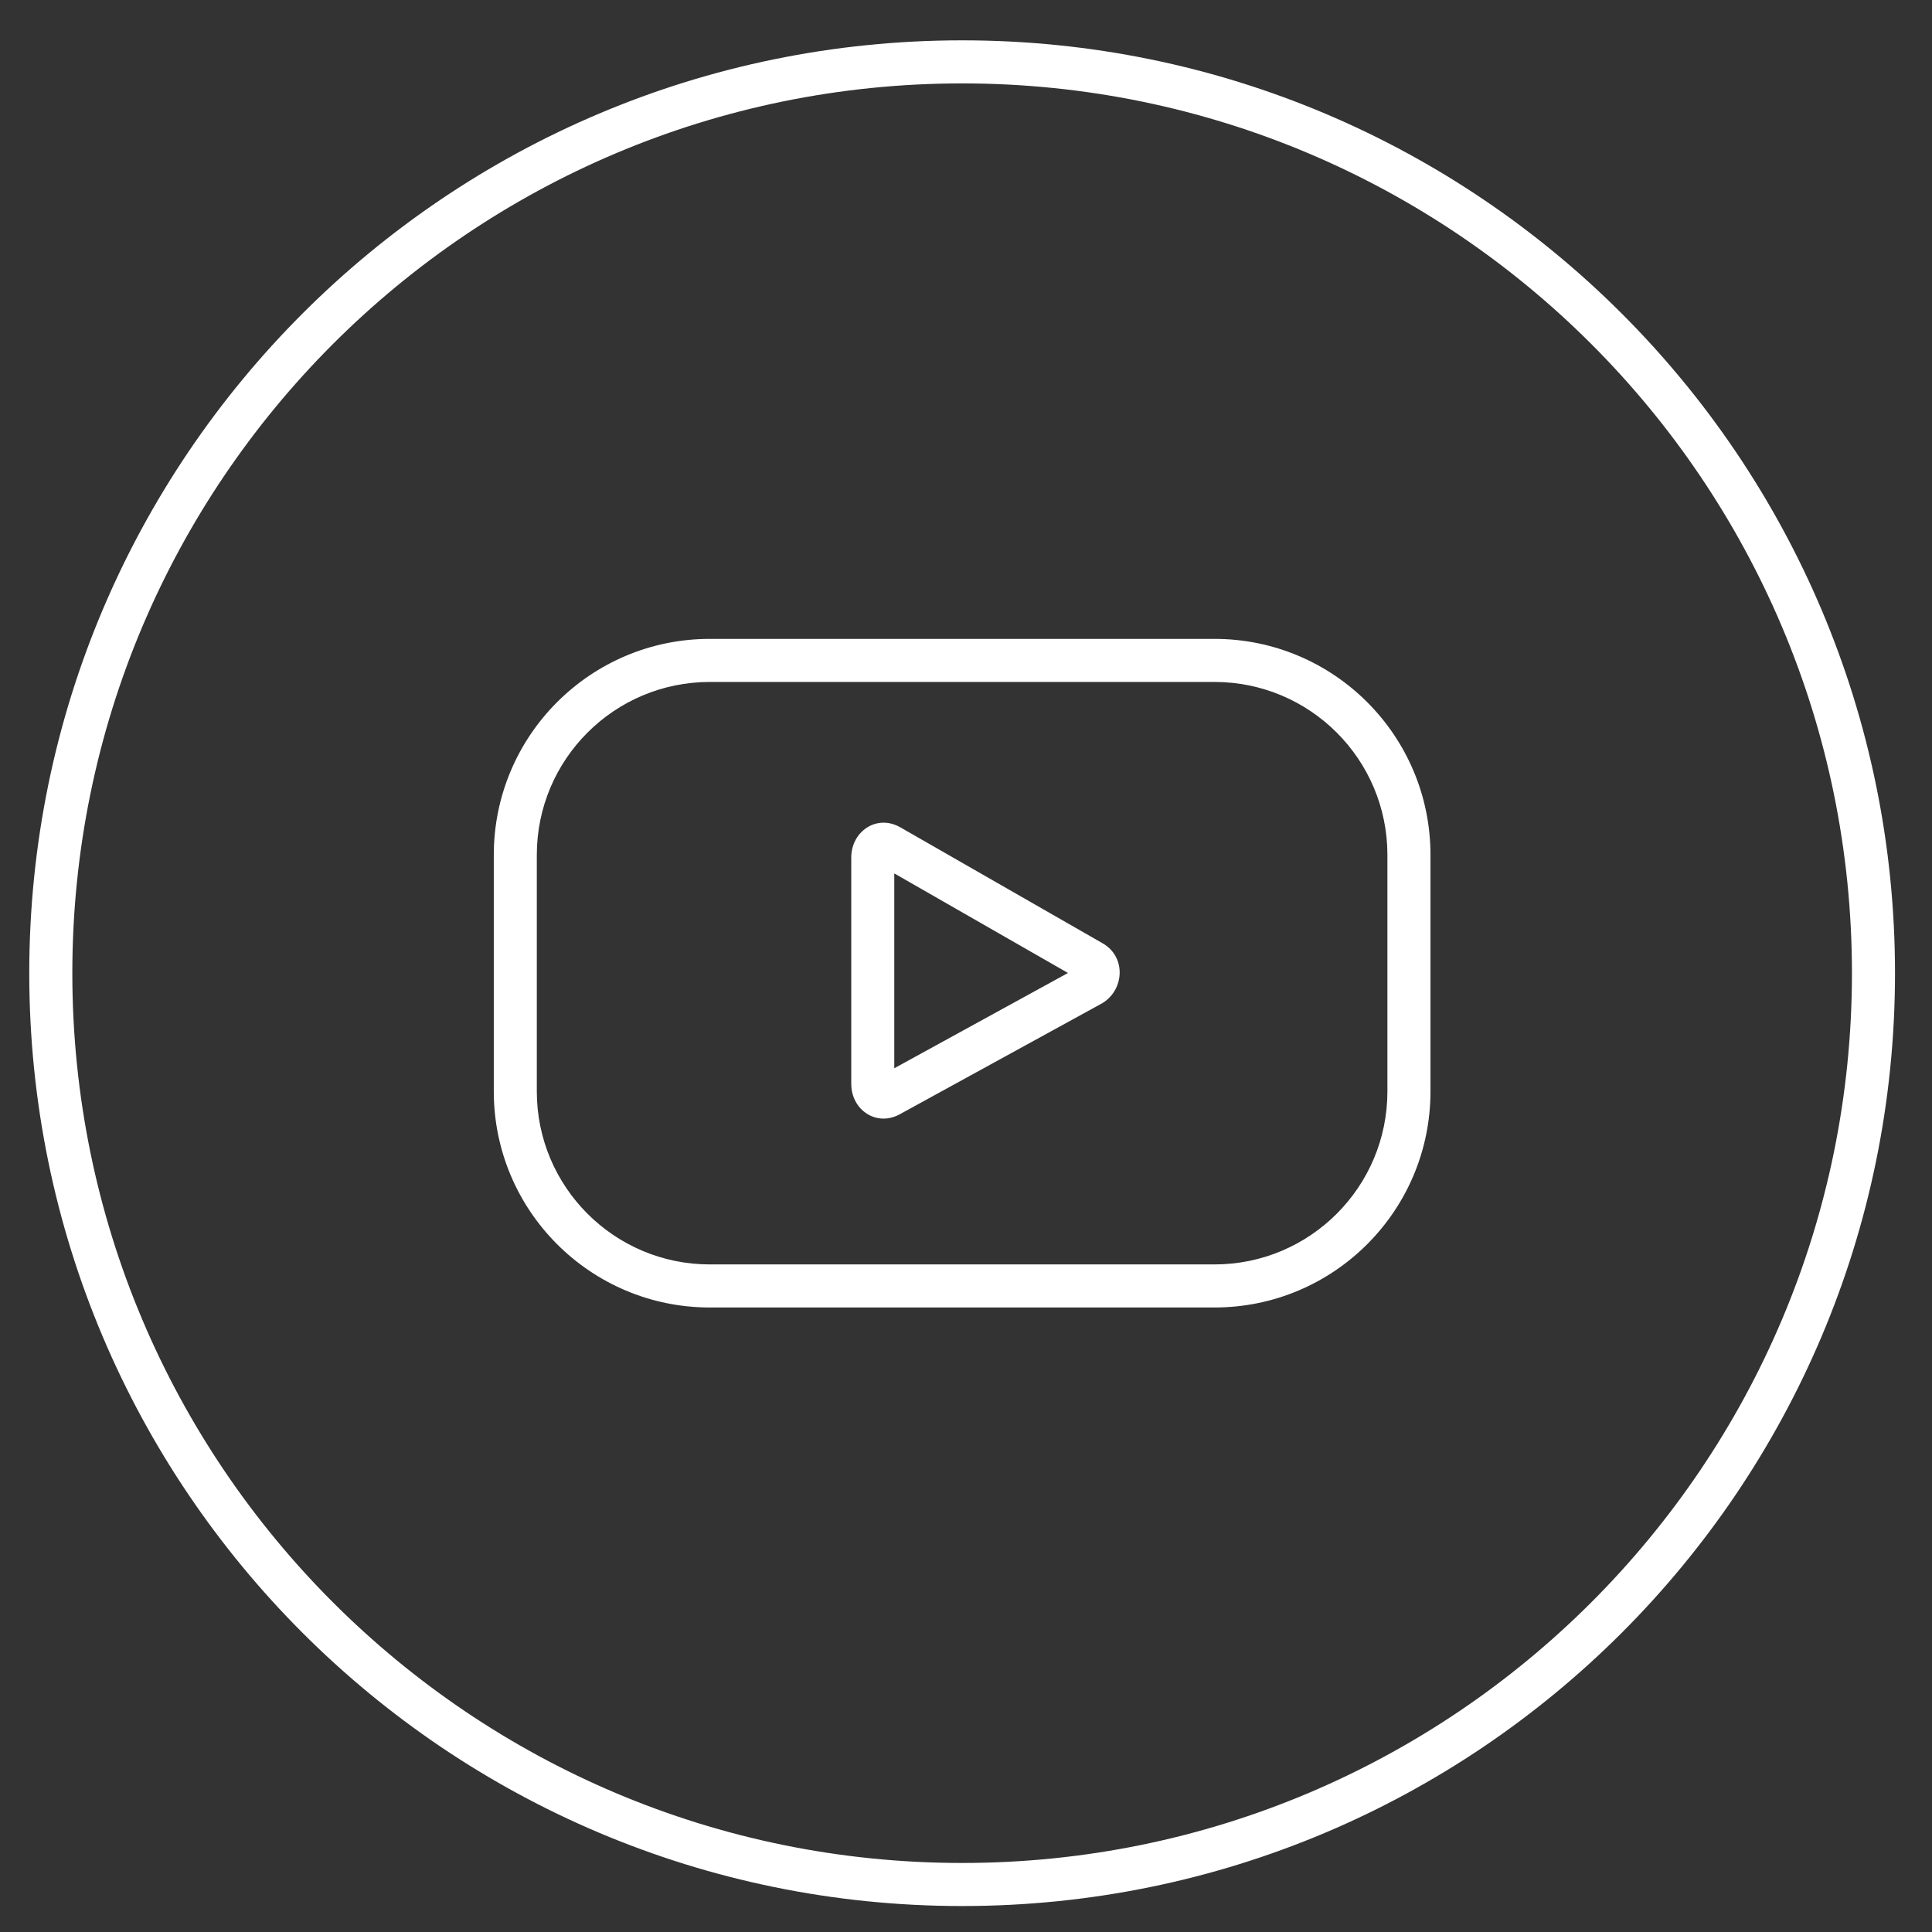 <?xml version="1.0" encoding="UTF-8"?> <svg xmlns="http://www.w3.org/2000/svg" width="41" height="41" viewBox="0 0 41 41" fill="none"><rect x="0" y="0" width="41" height="41" fill="#333333" stroke="none"/><g clip-path="url(#clip0_263_1110)"><path d="M20.418 0.856C31.351 0.856 40.215 9.719 40.215 20.652C40.215 31.585 31.351 40.449 20.418 40.449C9.485 40.449 0.621 31.585 0.621 20.652C0.621 9.719 9.485 0.856 20.418 0.856ZM23.364 21.305L19.09 23.649C18.593 23.917 18.065 23.548 18.065 23.003V18.195C18.065 17.652 18.6 17.27 19.104 17.556L23.406 20.022C23.91 20.315 23.861 21.033 23.364 21.305ZM18.978 22.67L22.664 20.648L18.978 18.535V22.67ZM29.443 18.144C29.443 16.115 27.8 14.472 25.772 14.472H15.064C13.036 14.472 11.392 16.115 11.392 18.144V23.161C11.392 25.189 13.036 26.833 15.064 26.833H25.772C27.8 26.833 29.443 25.189 29.443 23.161V18.144ZM30.357 18.144V23.161C30.357 25.694 28.305 27.747 25.772 27.747H15.064C12.532 27.747 10.479 25.694 10.479 23.161V18.144C10.479 15.611 12.532 13.558 15.064 13.558H25.772C28.305 13.558 30.357 15.611 30.357 18.144ZM20.418 1.77C9.989 1.77 1.535 10.224 1.535 20.652C1.535 31.081 9.989 39.535 20.418 39.535C30.846 39.535 39.301 31.081 39.301 20.652C39.301 10.224 30.846 1.77 20.418 1.77Z" fill="white"></path></g><defs><clipPath id="clip0_263_1110"><rect width="39.607" height="39.607" fill="white" transform="translate(0.613 0.849)"></rect></clipPath></defs></svg> 